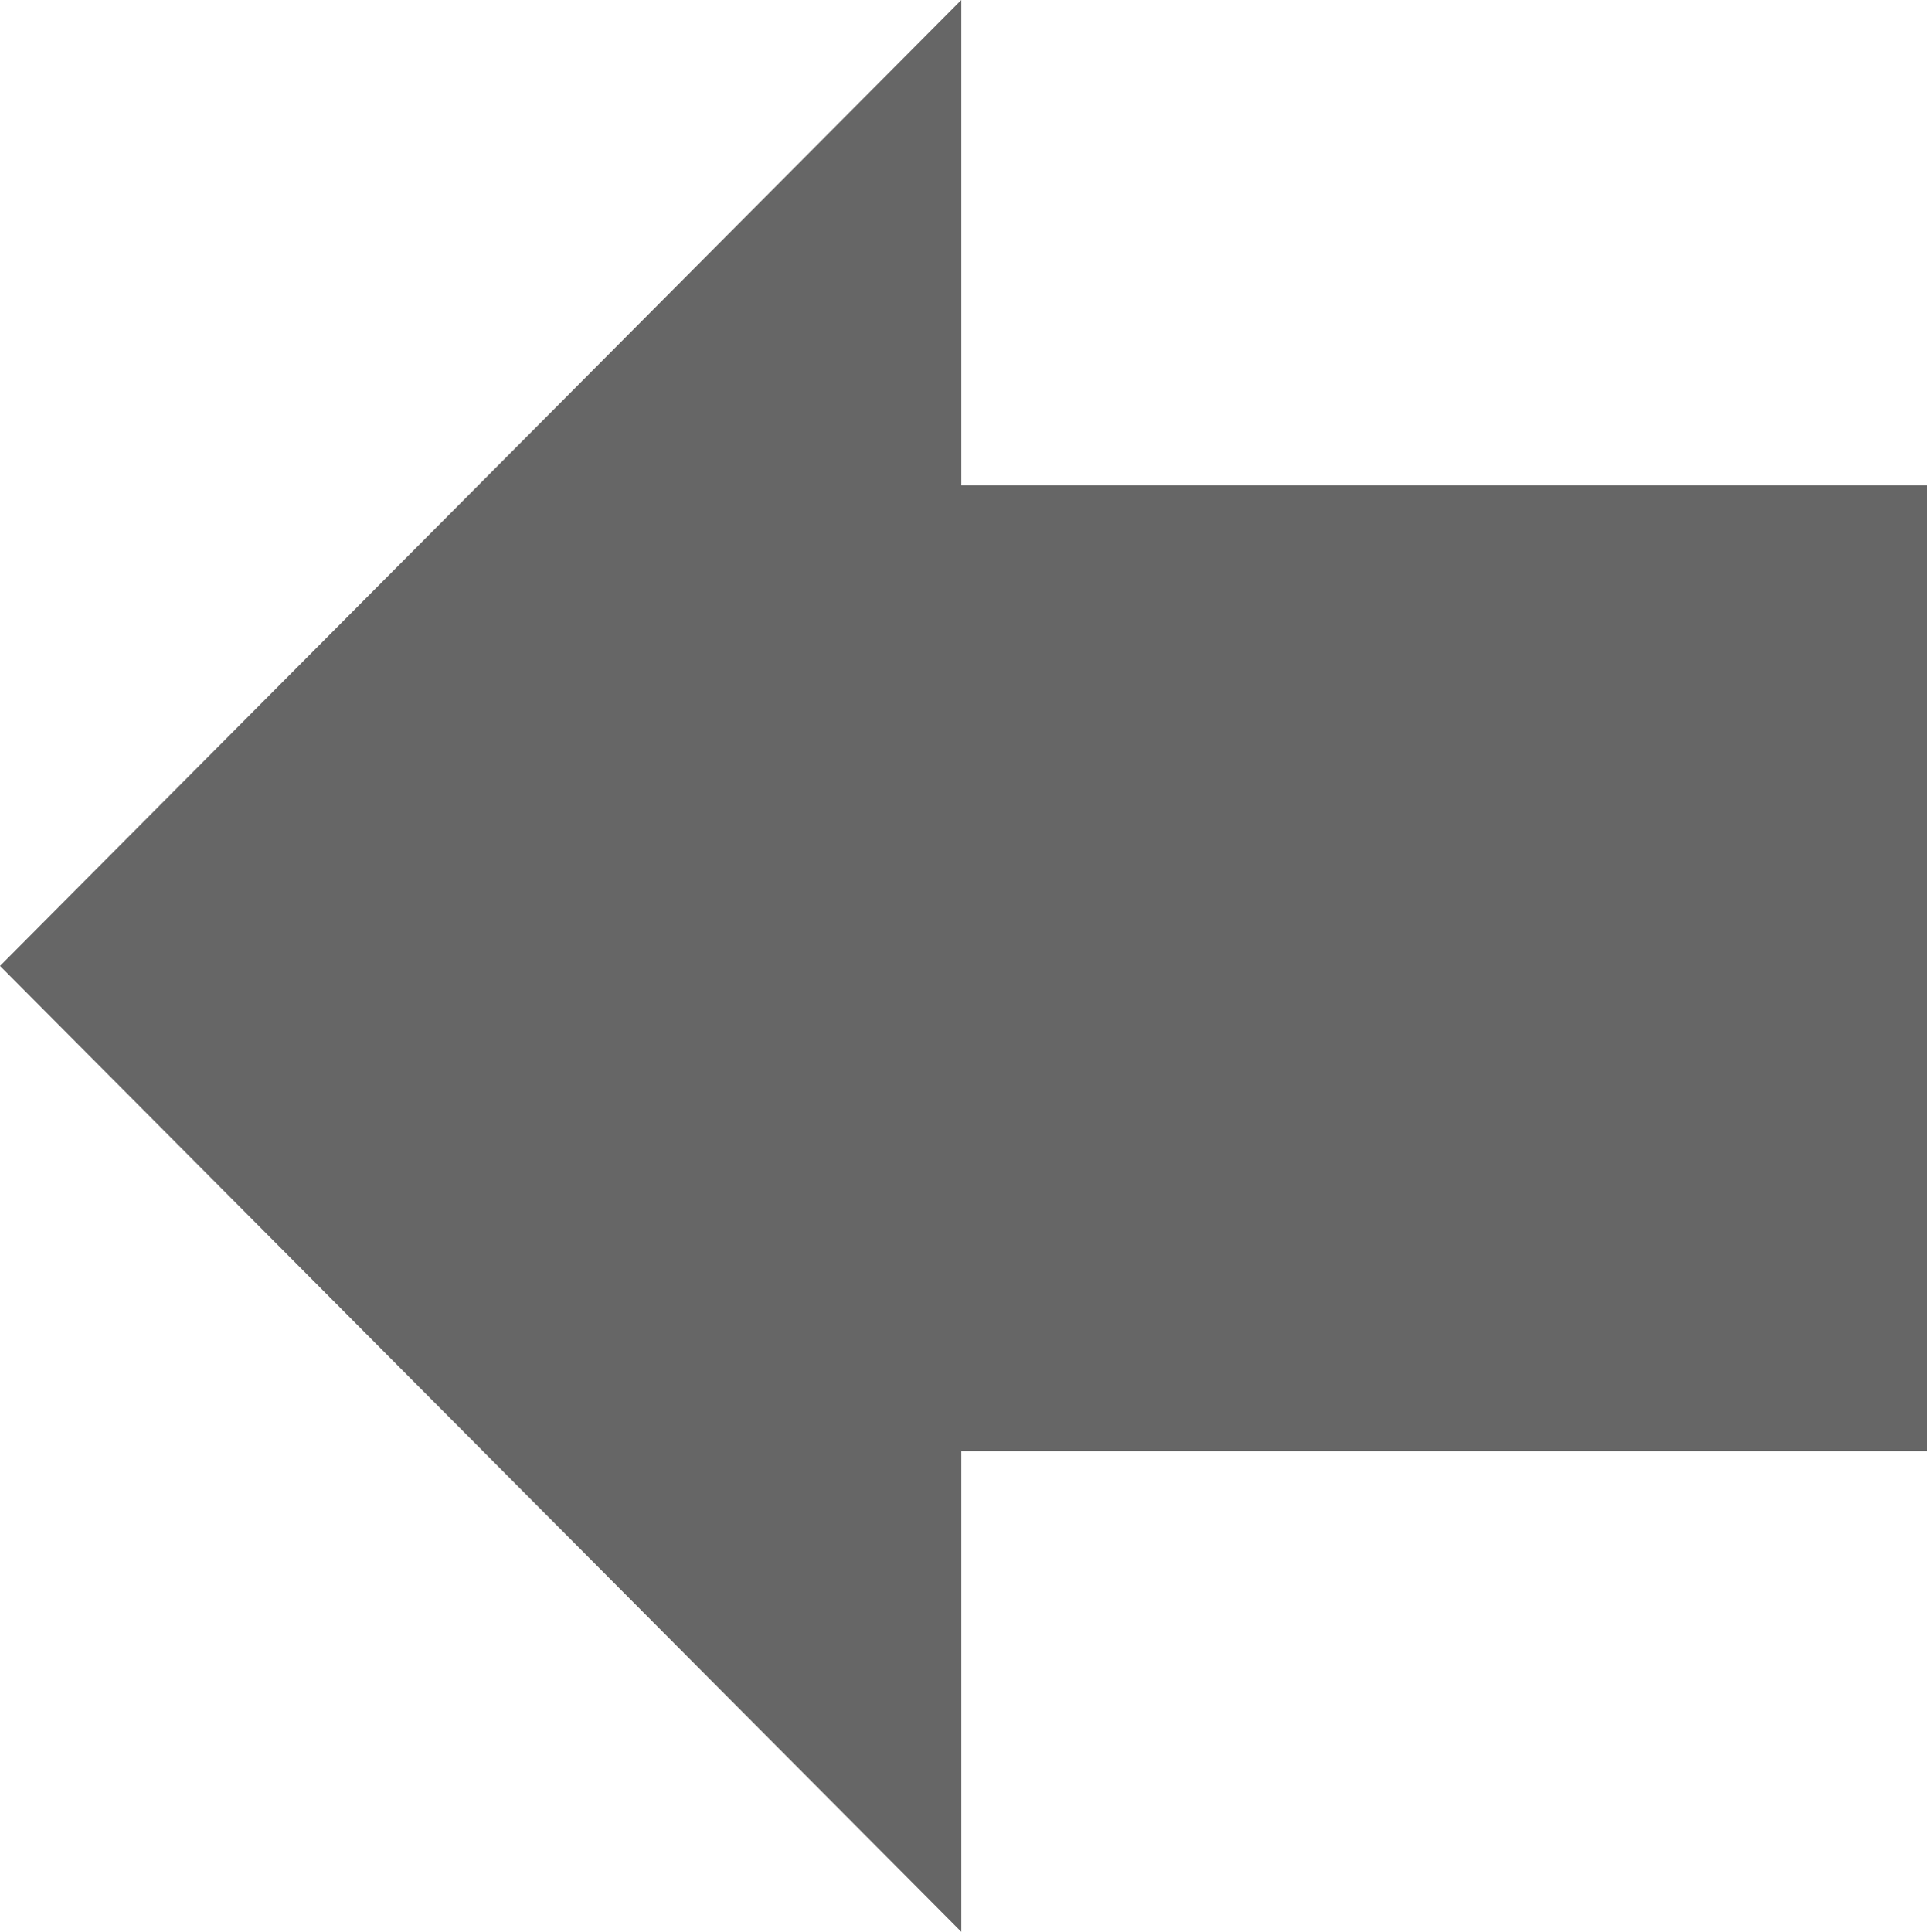 <?xml version="1.0" encoding="UTF-8" standalone="no"?>
<svg xmlns:xlink="http://www.w3.org/1999/xlink" height="21.7px" width="21.65px" xmlns="http://www.w3.org/2000/svg">
  <g transform="matrix(1.0, 0.0, 0.0, 1.0, 10.35, 10.85)">
    <path d="M0.45 -5.4 L11.3 -5.4 11.3 5.45 0.45 5.45 0.45 10.85 -10.35 0.0 0.45 -10.85 0.45 -5.4" fill="#666666" fill-rule="evenodd" stroke="none"/>
  </g>
</svg>
